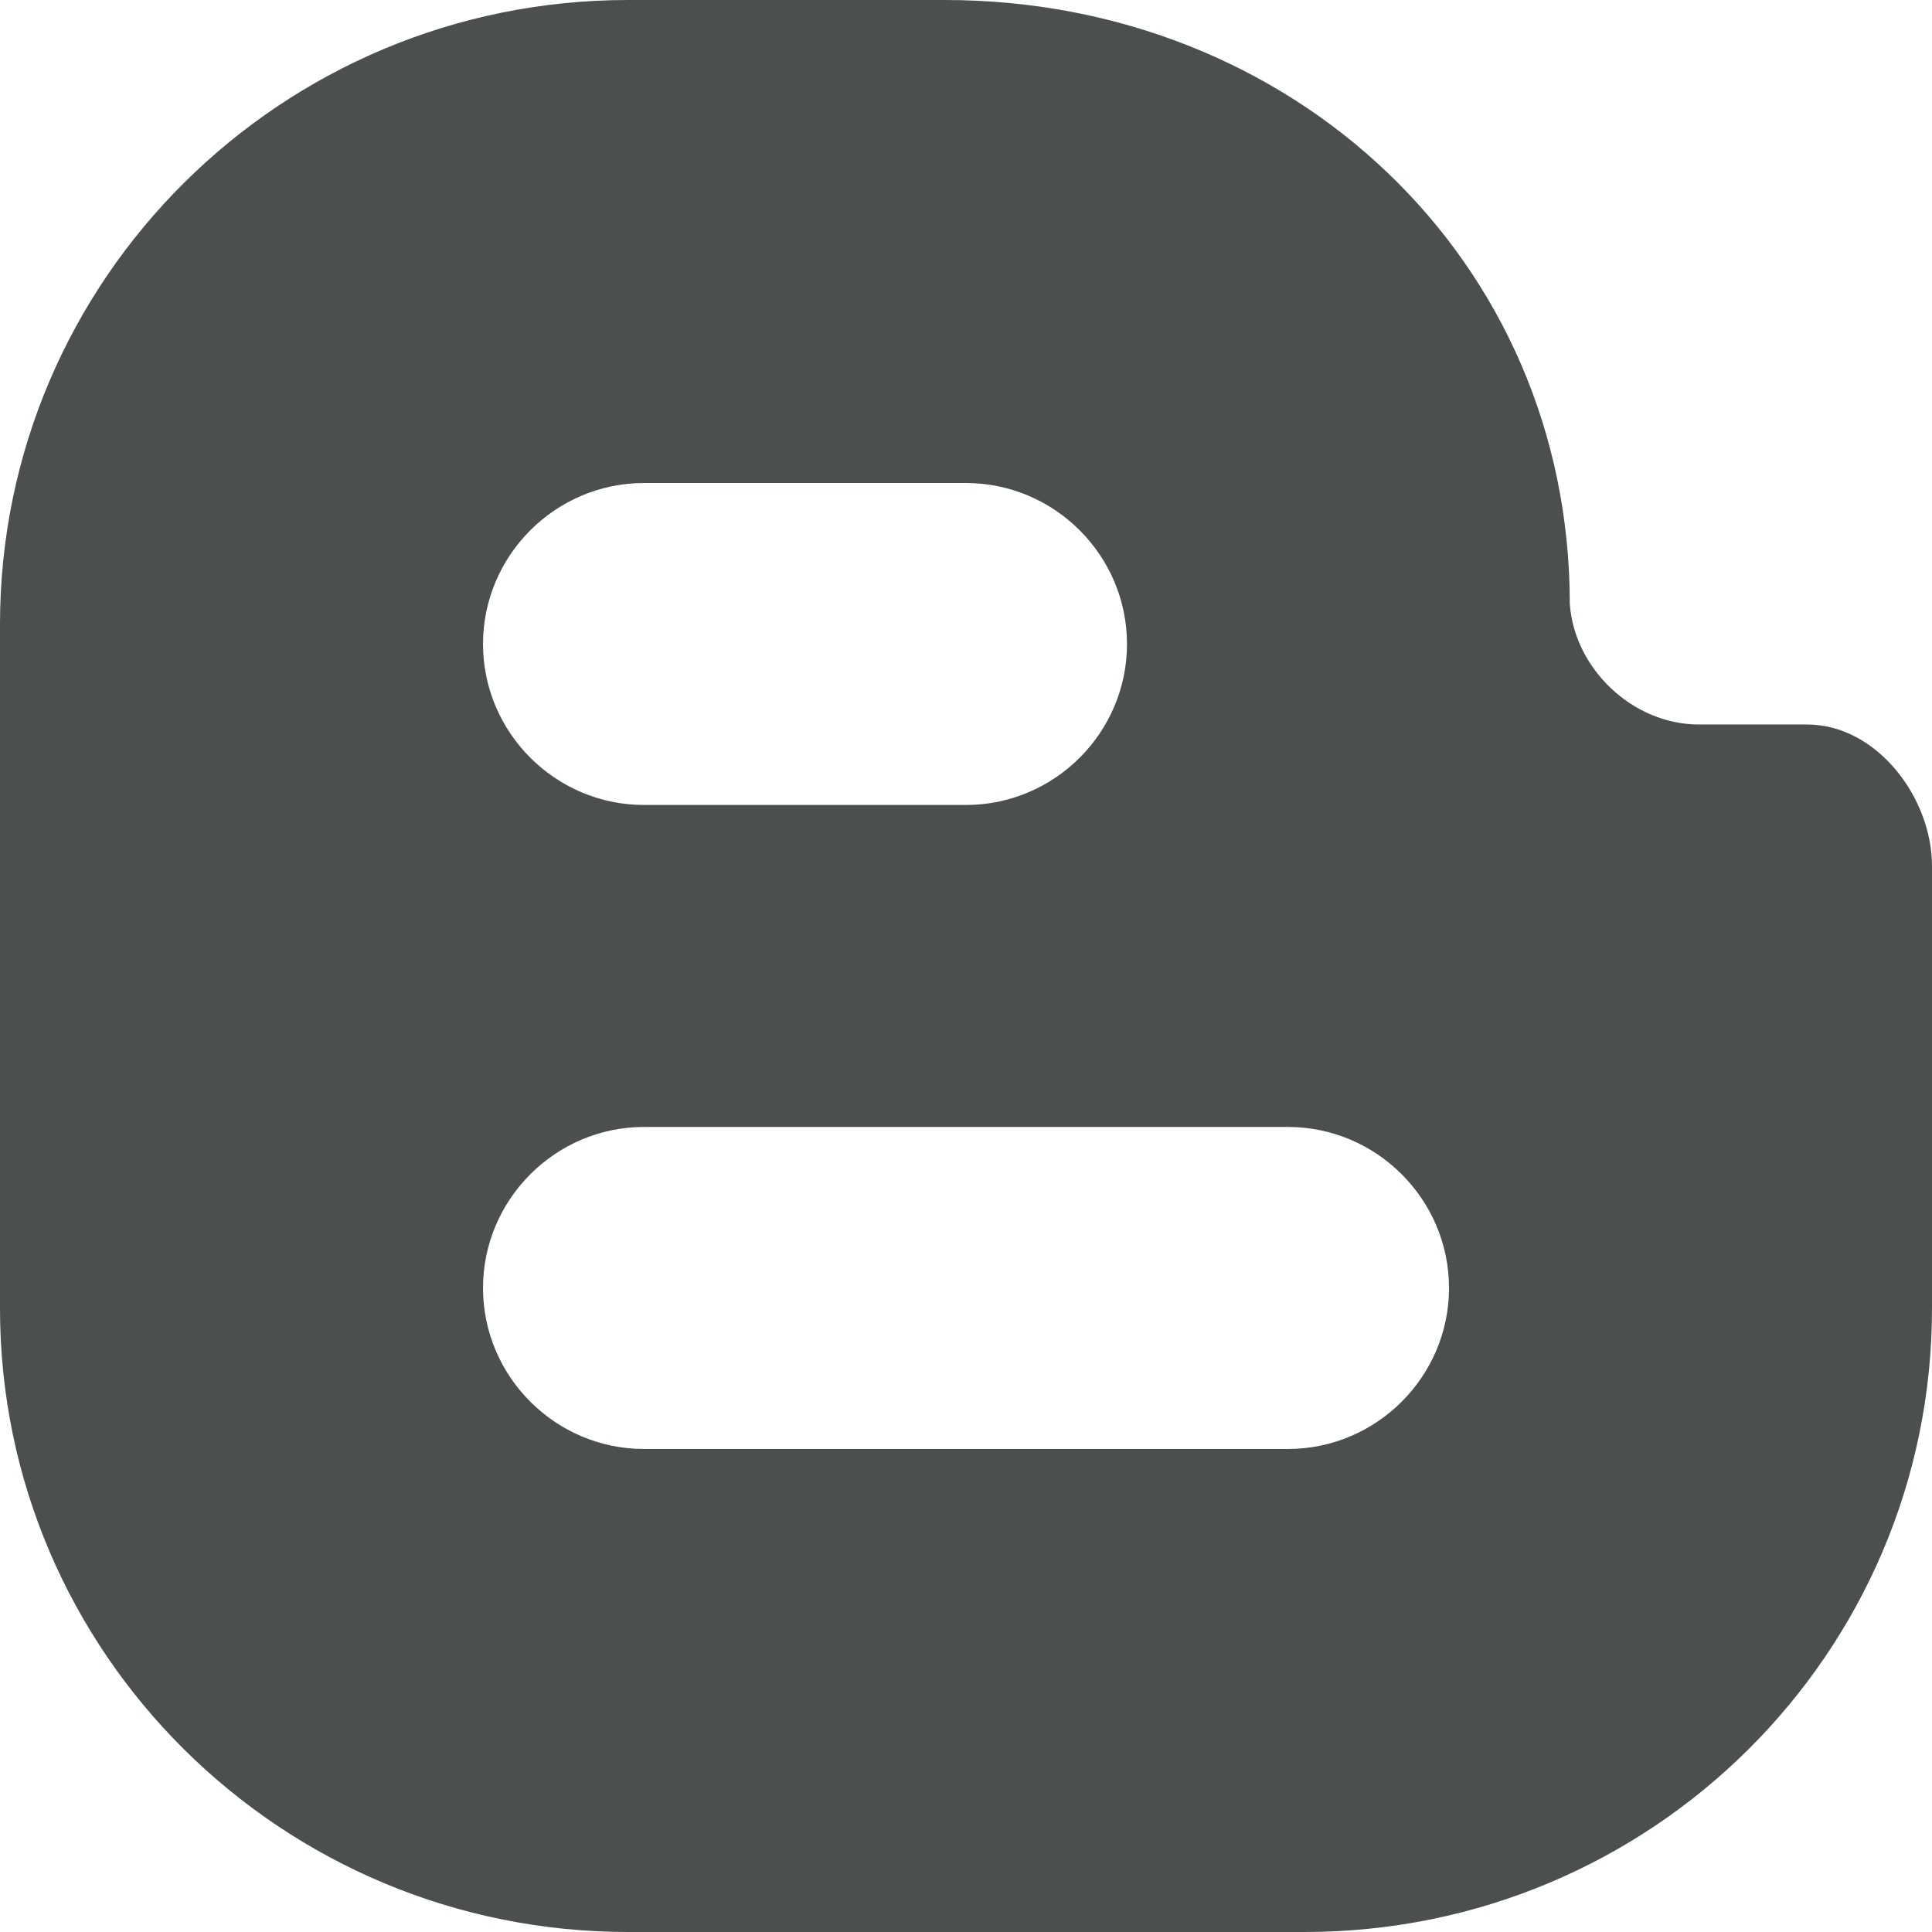 <!-- Generator: Adobe Illustrator 21.0.0, SVG Export Plug-In  -->
<svg version="1.1"
	 xmlns="http://www.w3.org/2000/svg" xmlns:xlink="http://www.w3.org/1999/xlink" xmlns:a="http://ns.adobe.com/AdobeSVGViewerExtensions/3.0/"
	 x="0px" y="0px" width="56.63px" height="56.63px" viewBox="0 0 56.63 56.63" style="enable-background:new 0 0 56.63 56.63;"
	 xml:space="preserve">
<style type="text/css">
	.st0{fill:#4B4F4F;}
</style>
<defs>
</defs>
<path id="group_1_" class="st0" d="M52.967,21.236h-3.174c-1.943,0-3.65-1.645-3.78-3.539C46.013,7.595,37.869,0,27.696,0h-9.282
	C8.25,0,0.009,8.184,0,18.286V38.35c0,10.101,8.25,18.28,18.413,18.28h19.822c10.173,0,18.395-8.179,18.395-18.28V25.388
	C56.63,23.369,55.002,21.236,52.967,21.236z M18.877,14.158h9.439c2.595,0,4.718,2.124,4.718,4.719c0,2.596-2.123,4.718-4.718,4.718
	h-9.439c-2.597,0-4.719-2.123-4.719-4.718C14.158,16.282,16.28,14.158,18.877,14.158z M37.752,42.472H18.877
	c-2.597,0-4.719-2.124-4.719-4.719c0-2.594,2.122-4.72,4.719-4.72h18.875c2.597,0,4.721,2.125,4.721,4.72
	C42.473,40.348,40.349,42.472,37.752,42.472z"/>
</svg>
